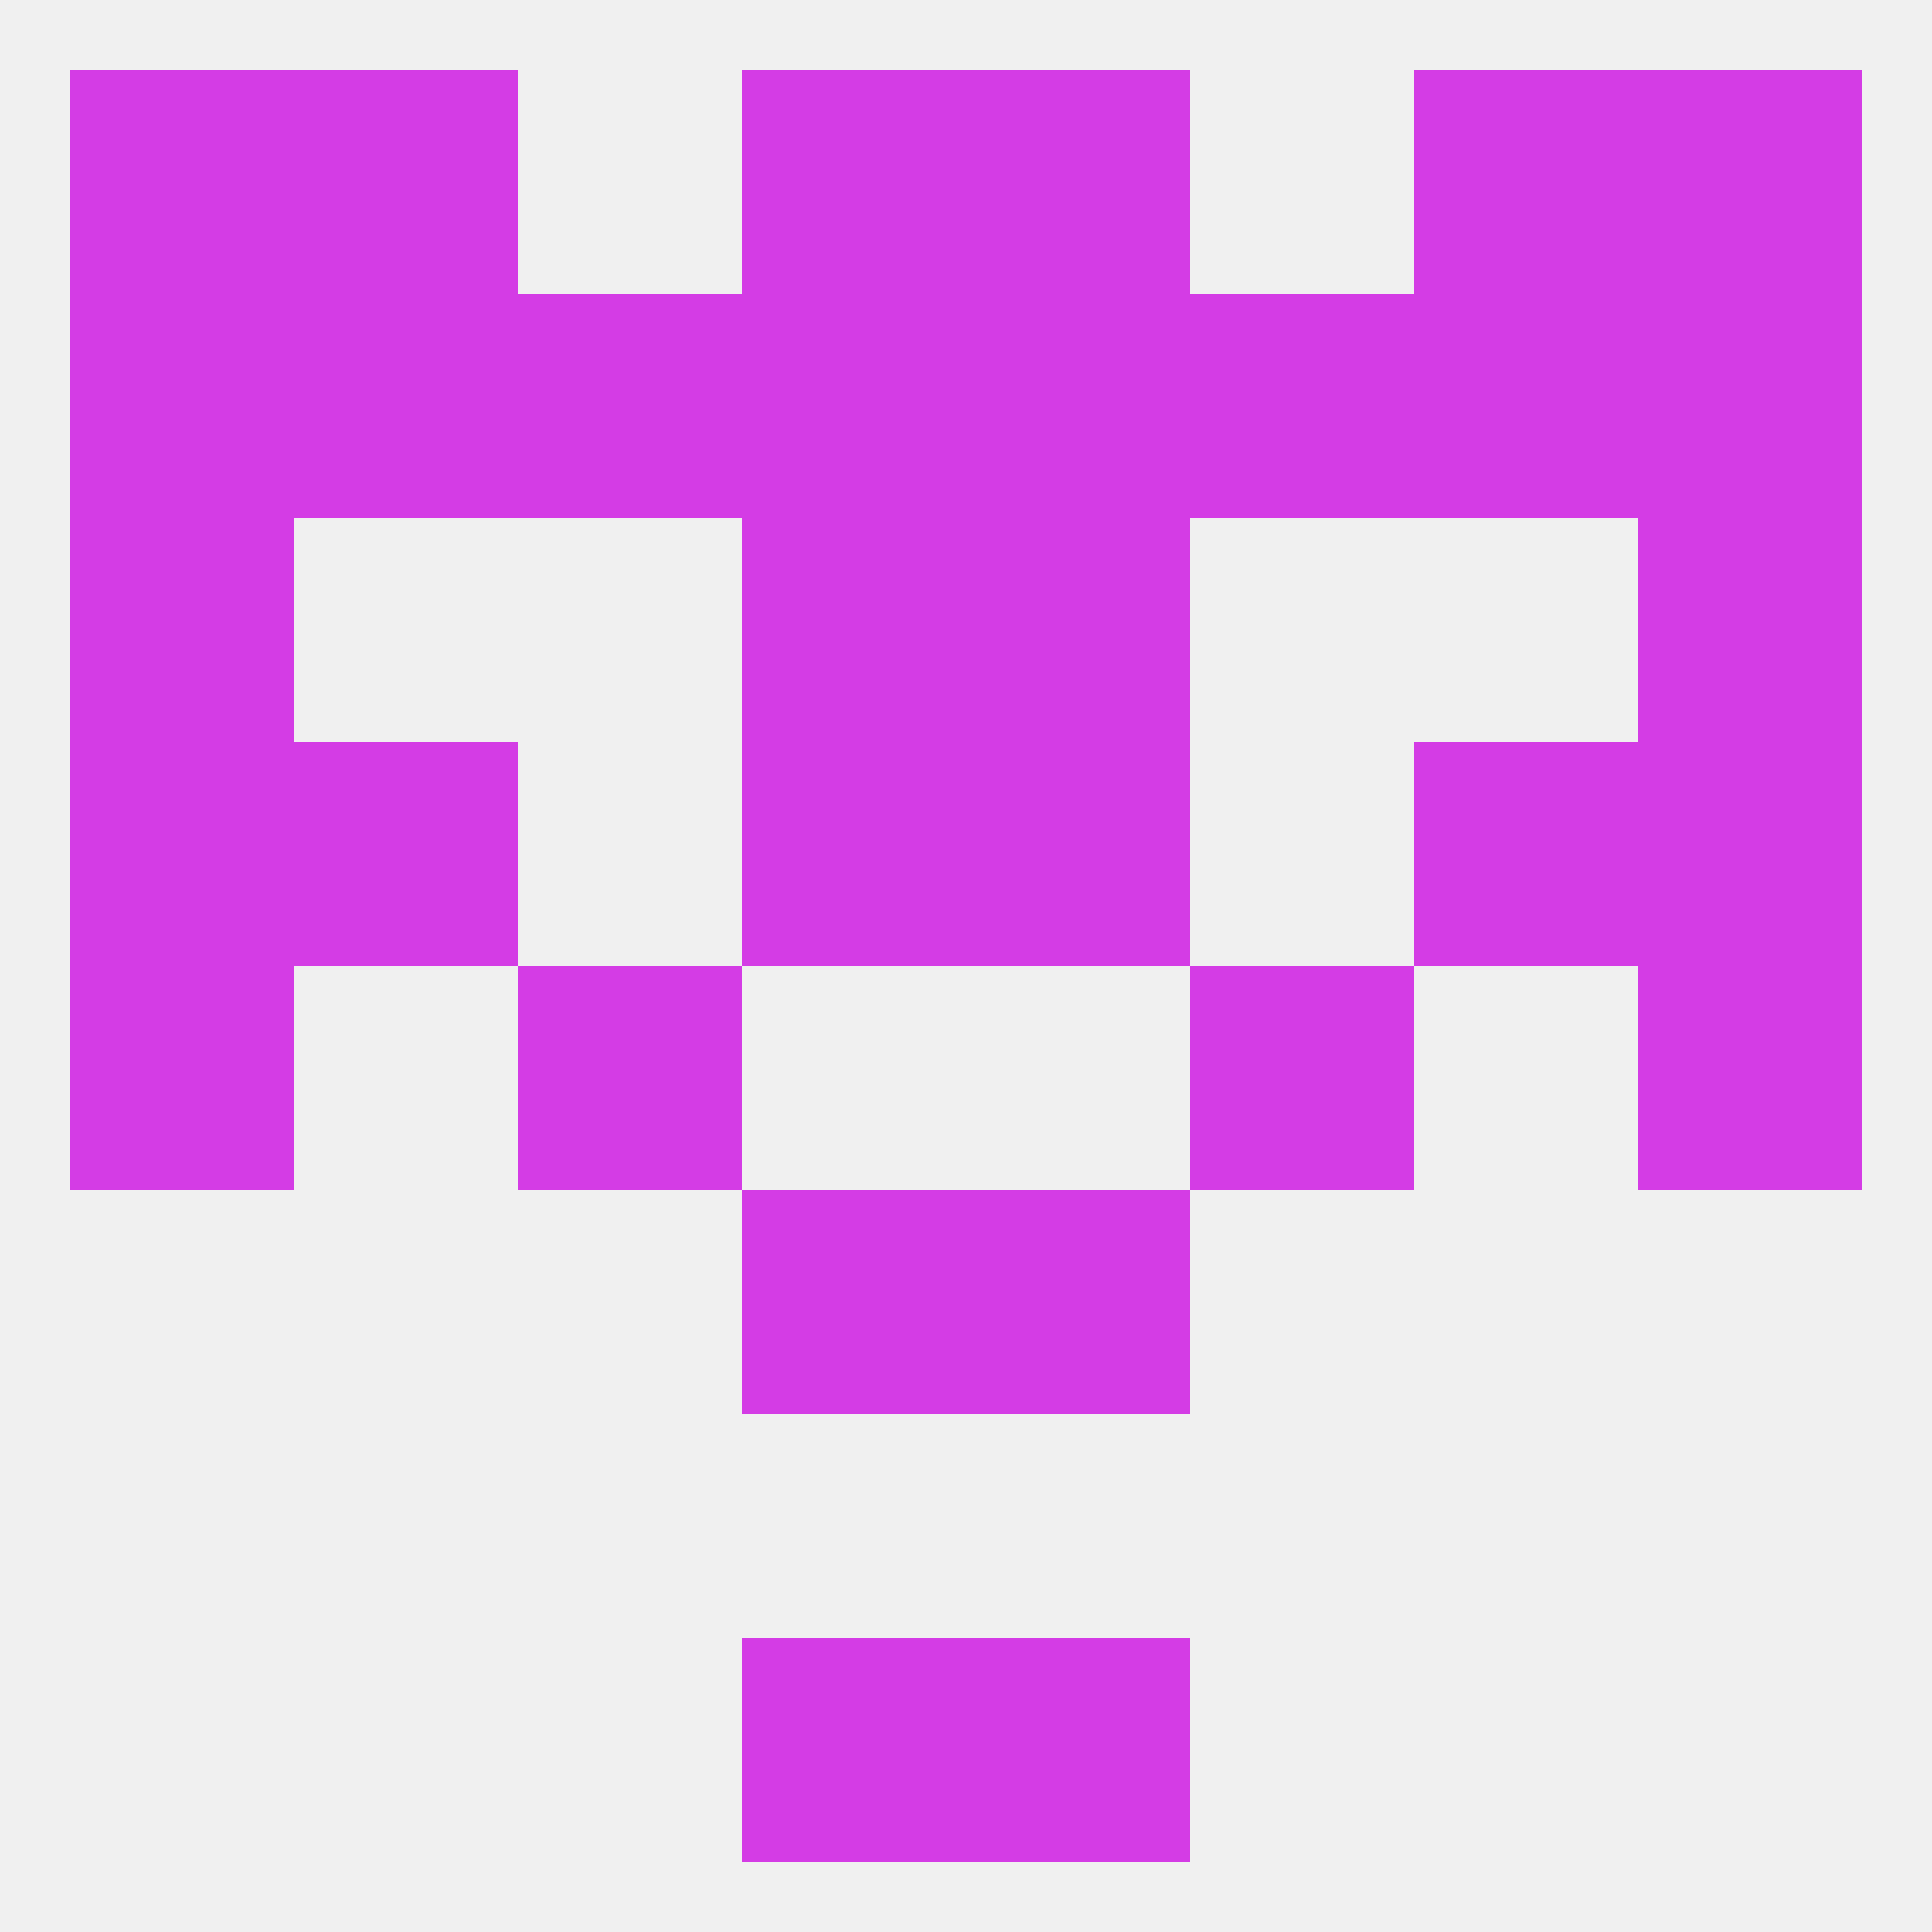 
<!--   <?xml version="1.0"?> -->
<svg version="1.1" baseprofile="full" xmlns="http://www.w3.org/2000/svg" xmlns:xlink="http://www.w3.org/1999/xlink" xmlns:ev="http://www.w3.org/2001/xml-events" width="250" height="250" viewBox="0 0 250 250" >
	<rect width="100%" height="100%" fill="rgba(240,240,240,255)"/>

	<rect x="9" y="125" width="29" height="29" fill="rgba(212,60,229,255)"/>
	<rect x="212" y="125" width="29" height="29" fill="rgba(212,60,229,255)"/>
	<rect x="67" y="125" width="29" height="29" fill="rgba(212,60,229,255)"/>
	<rect x="154" y="125" width="29" height="29" fill="rgba(212,60,229,255)"/>
	<rect x="38" y="96" width="29" height="29" fill="rgba(212,60,229,255)"/>
	<rect x="183" y="96" width="29" height="29" fill="rgba(212,60,229,255)"/>
	<rect x="9" y="96" width="29" height="29" fill="rgba(212,60,229,255)"/>
	<rect x="212" y="96" width="29" height="29" fill="rgba(212,60,229,255)"/>
	<rect x="96" y="96" width="29" height="29" fill="rgba(212,60,229,255)"/>
	<rect x="125" y="96" width="29" height="29" fill="rgba(212,60,229,255)"/>
	<rect x="9" y="67" width="29" height="29" fill="rgba(212,60,229,255)"/>
	<rect x="212" y="67" width="29" height="29" fill="rgba(212,60,229,255)"/>
	<rect x="96" y="67" width="29" height="29" fill="rgba(212,60,229,255)"/>
	<rect x="125" y="67" width="29" height="29" fill="rgba(212,60,229,255)"/>
	<rect x="212" y="38" width="29" height="29" fill="rgba(212,60,229,255)"/>
	<rect x="96" y="38" width="29" height="29" fill="rgba(212,60,229,255)"/>
	<rect x="125" y="38" width="29" height="29" fill="rgba(212,60,229,255)"/>
	<rect x="38" y="38" width="29" height="29" fill="rgba(212,60,229,255)"/>
	<rect x="183" y="38" width="29" height="29" fill="rgba(212,60,229,255)"/>
	<rect x="67" y="38" width="29" height="29" fill="rgba(212,60,229,255)"/>
	<rect x="154" y="38" width="29" height="29" fill="rgba(212,60,229,255)"/>
	<rect x="9" y="38" width="29" height="29" fill="rgba(212,60,229,255)"/>
	<rect x="38" y="9" width="29" height="29" fill="rgba(212,60,229,255)"/>
	<rect x="183" y="9" width="29" height="29" fill="rgba(212,60,229,255)"/>
	<rect x="96" y="9" width="29" height="29" fill="rgba(212,60,229,255)"/>
	<rect x="125" y="9" width="29" height="29" fill="rgba(212,60,229,255)"/>
	<rect x="9" y="9" width="29" height="29" fill="rgba(212,60,229,255)"/>
	<rect x="212" y="9" width="29" height="29" fill="rgba(212,60,229,255)"/>
	<rect x="125" y="212" width="29" height="29" fill="rgba(212,60,229,255)"/>
	<rect x="96" y="212" width="29" height="29" fill="rgba(212,60,229,255)"/>
	<rect x="96" y="154" width="29" height="29" fill="rgba(212,60,229,255)"/>
	<rect x="125" y="154" width="29" height="29" fill="rgba(212,60,229,255)"/>
</svg>